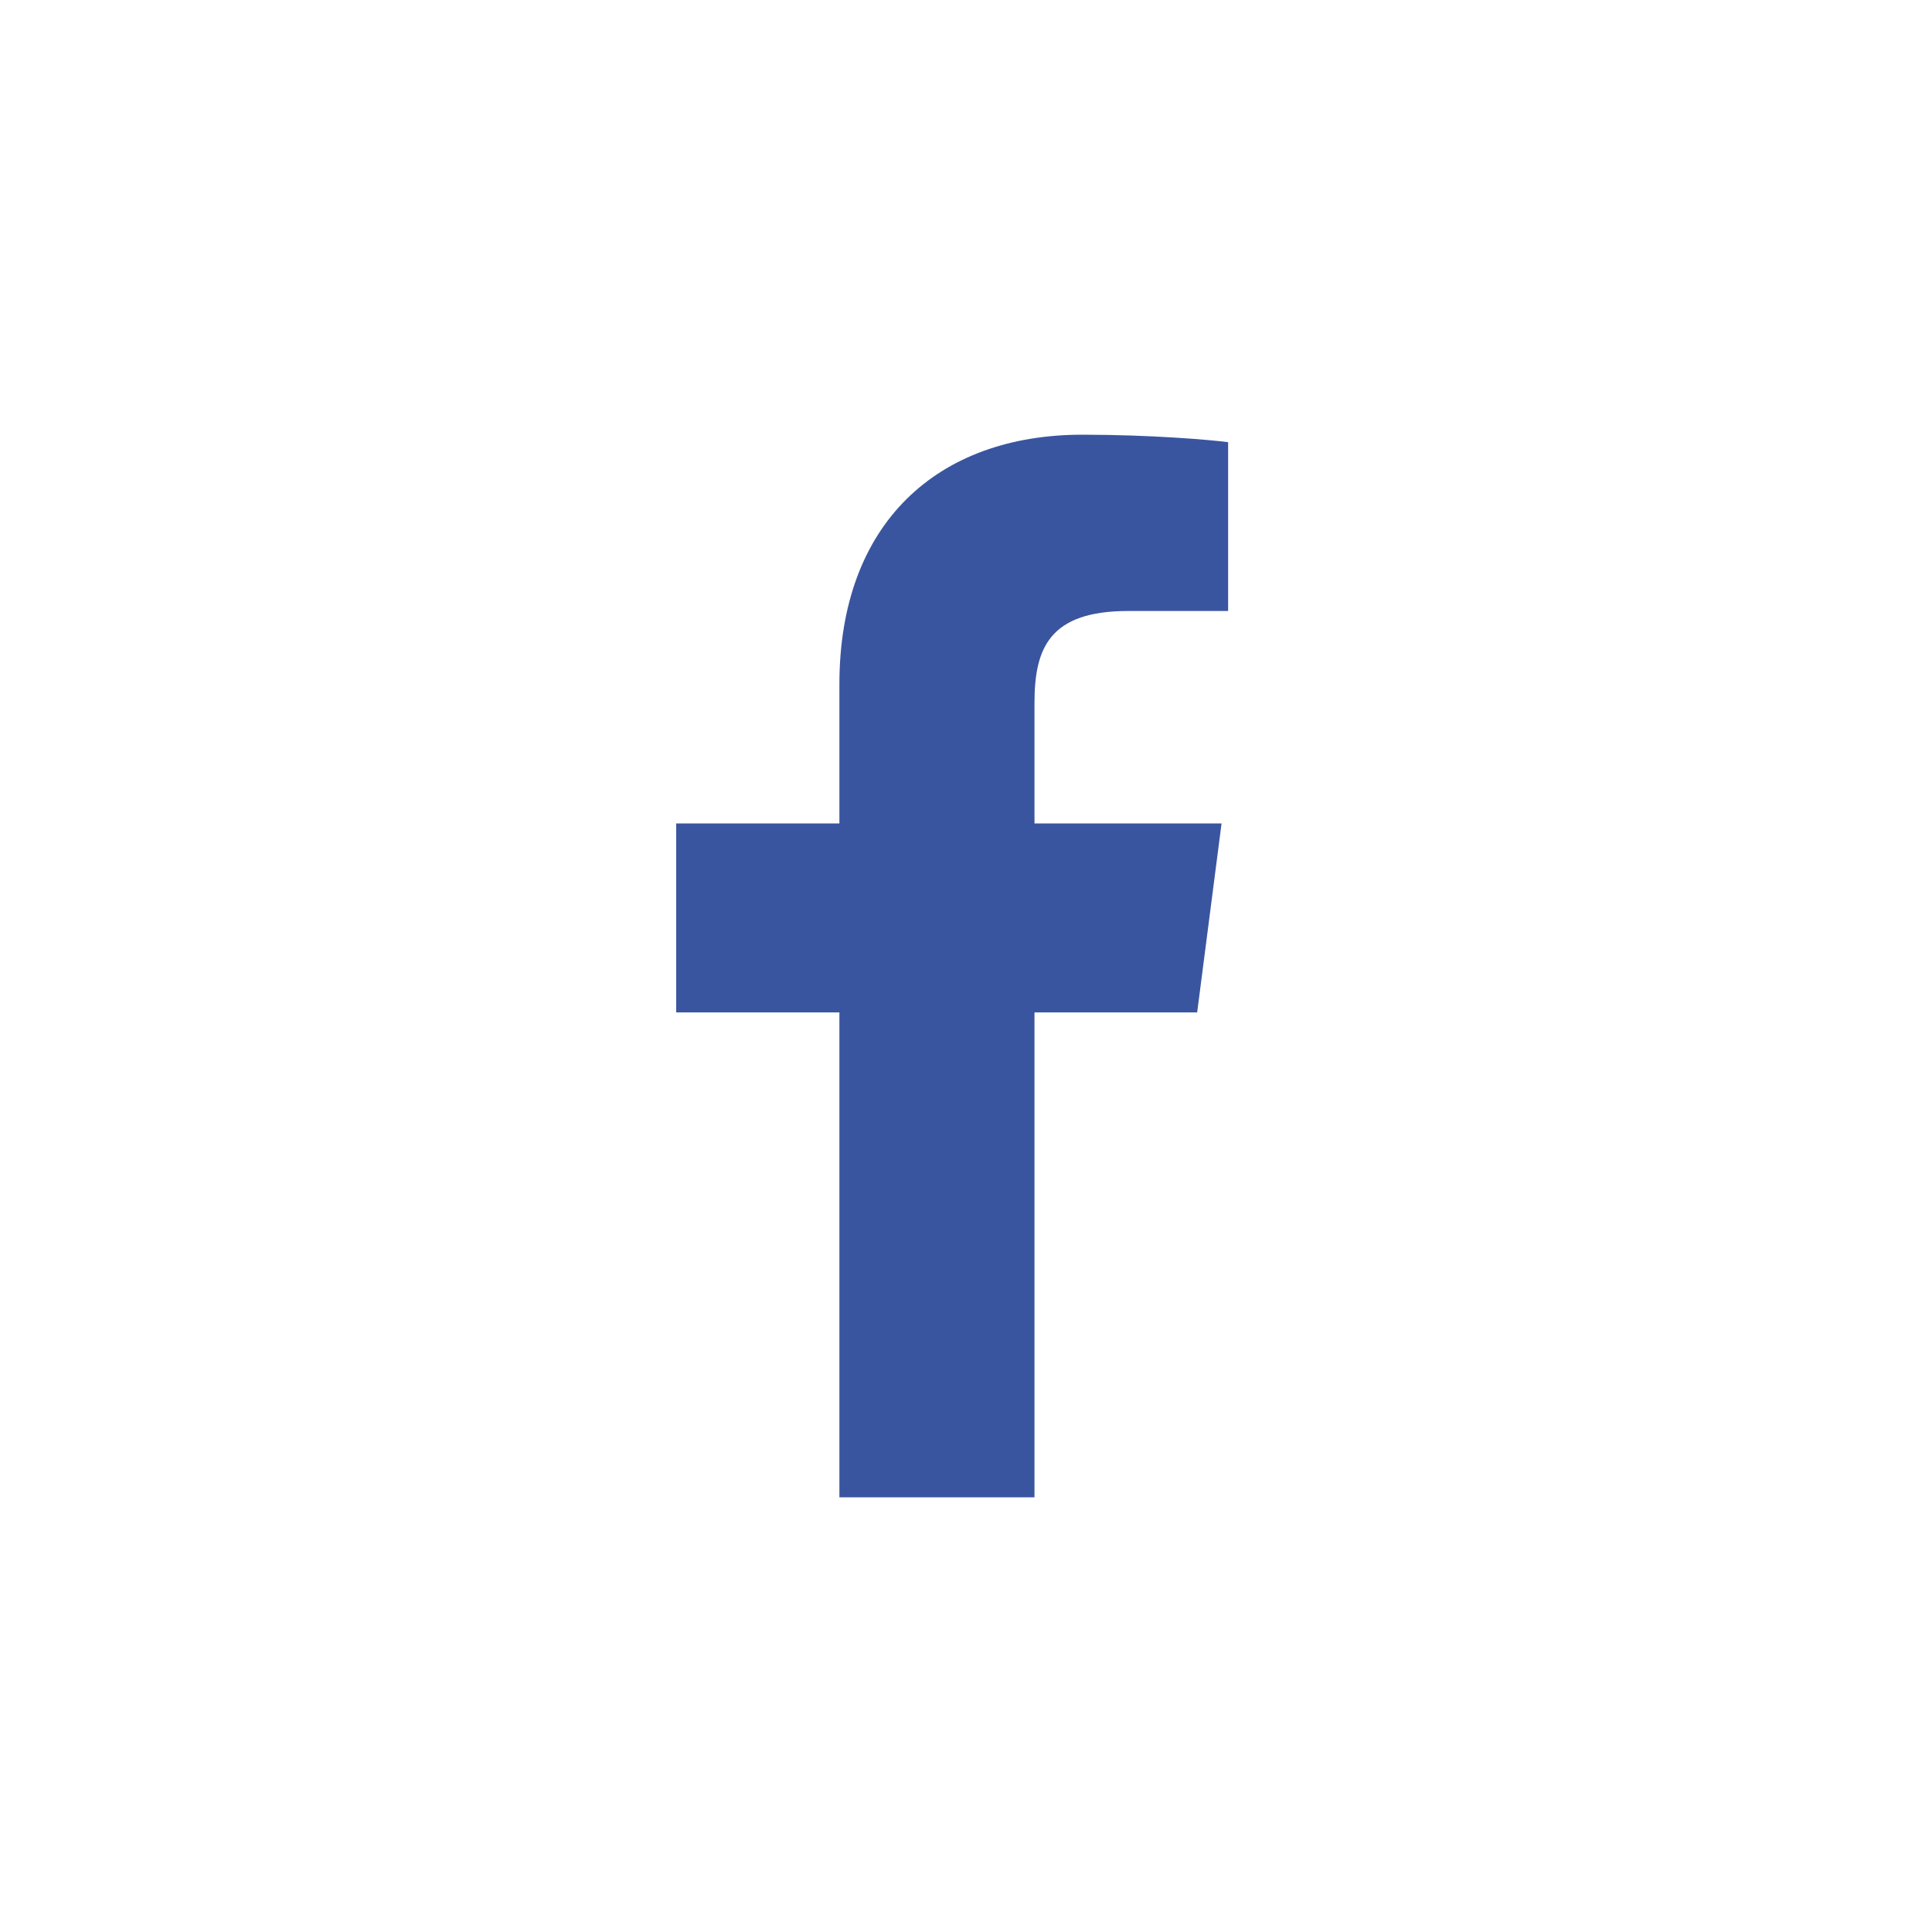 <svg width="40" height="40" viewBox="0 0 40 40" fill="none" xmlns="http://www.w3.org/2000/svg">
<path d="M21.418 31V20.961H24.786L25.291 17.049H21.418V14.553C21.418 13.418 21.728 12.65 23.359 12.65H25.427V9.155C25.068 9.107 23.835 9 22.408 9C19.418 9 17.379 10.825 17.379 14.165V17.049H14V20.961H17.379V31H21.418Z" fill="#3A559F"/>
</svg>
